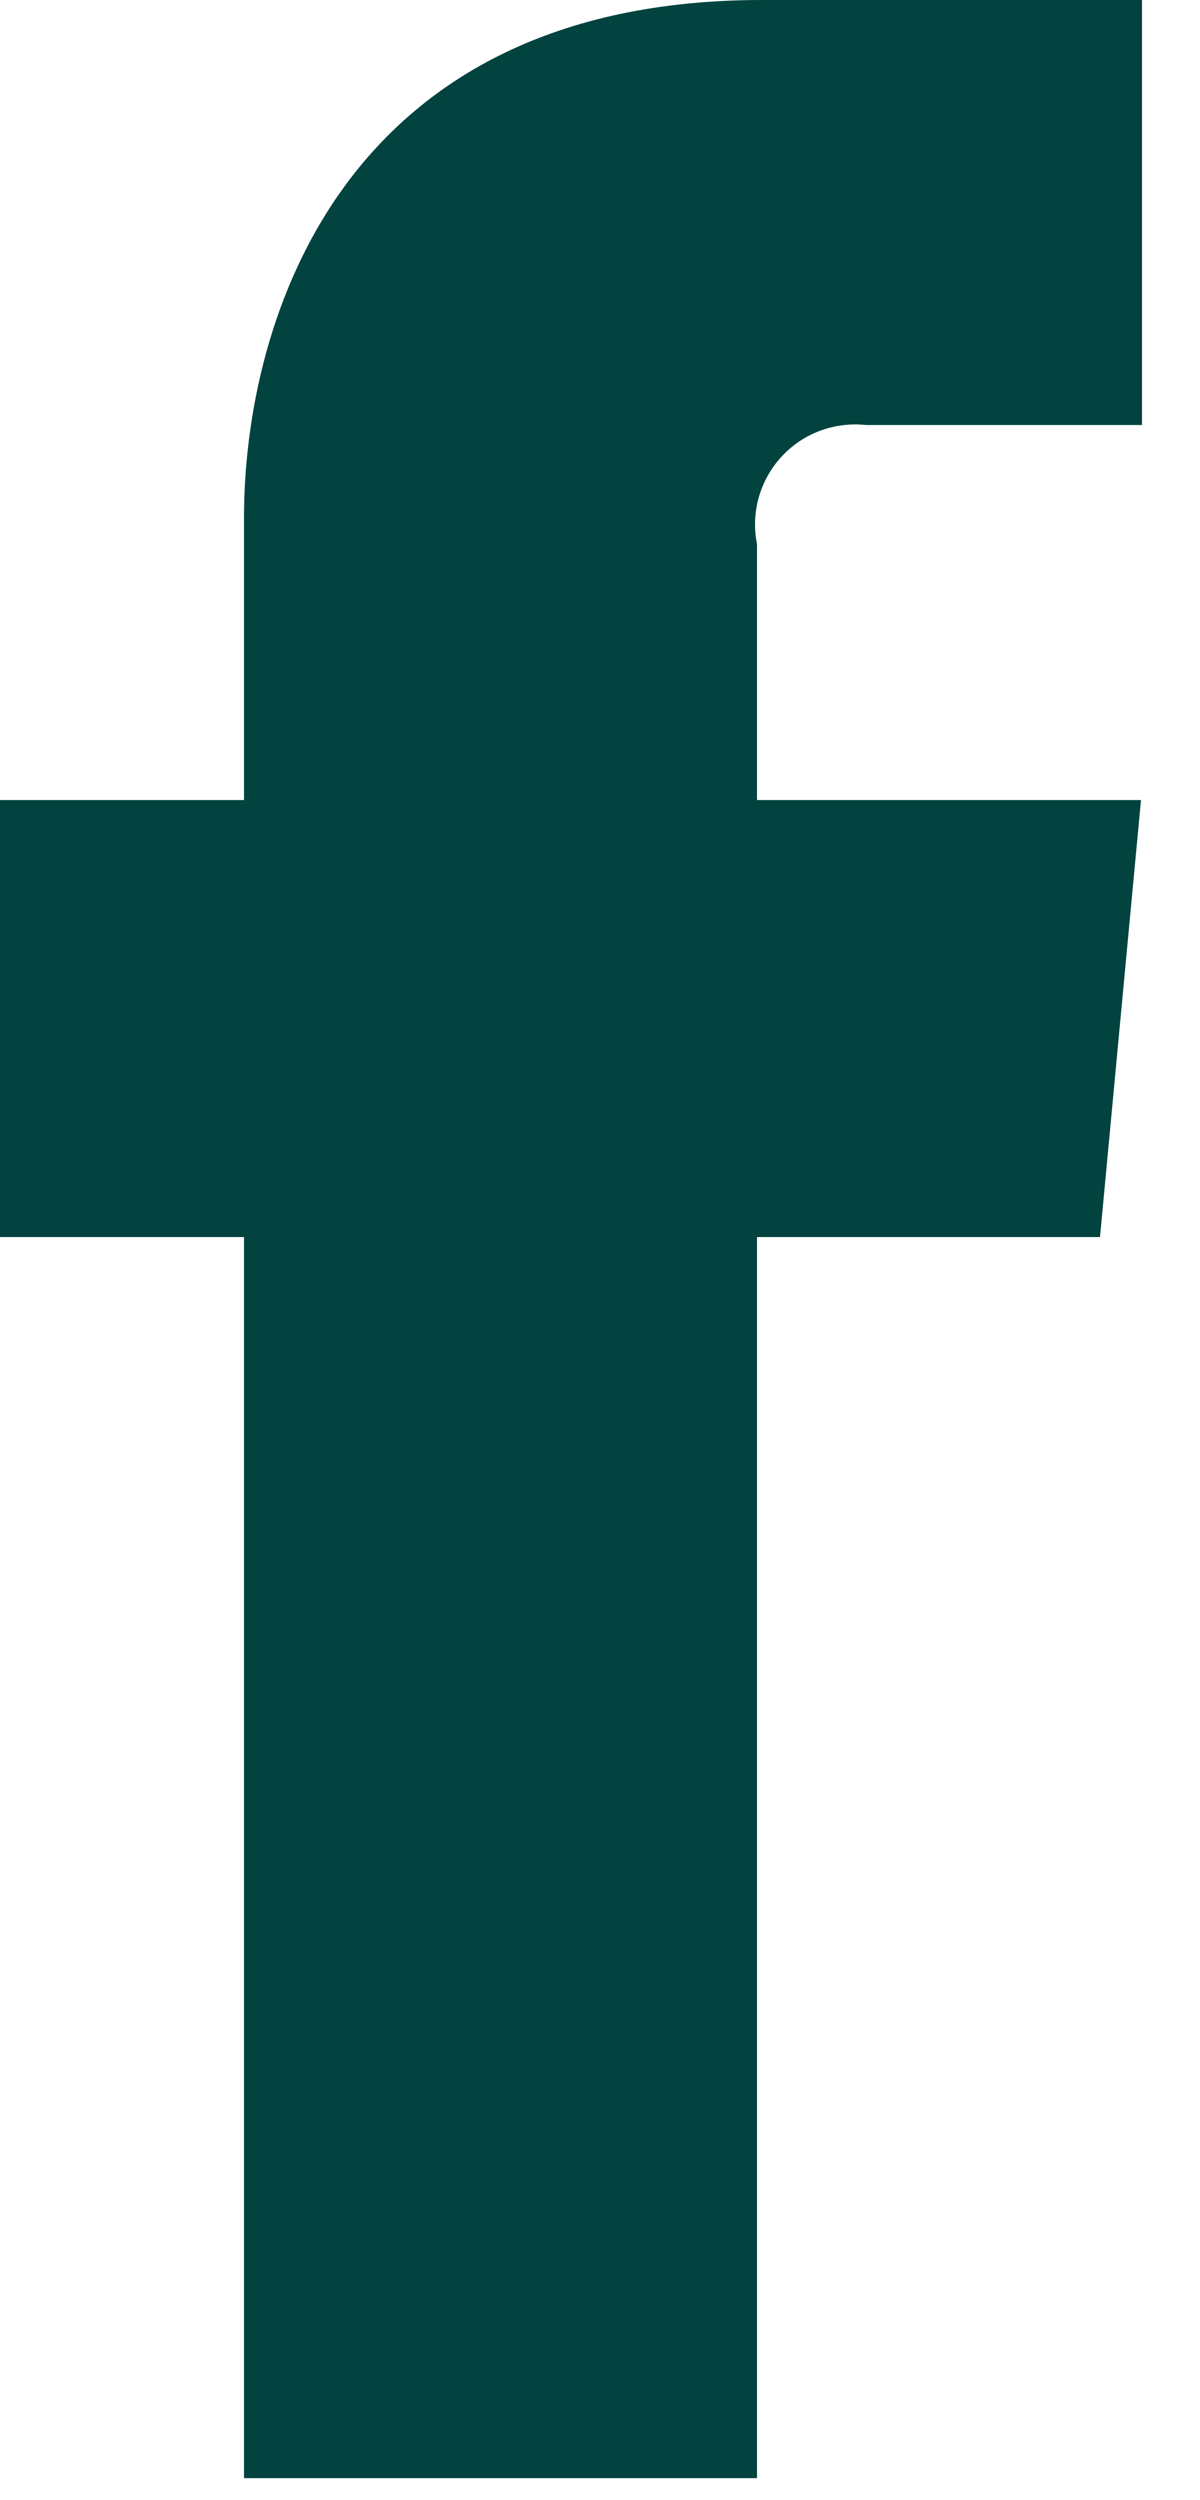 <?xml version="1.0" encoding="UTF-8"?> <svg xmlns="http://www.w3.org/2000/svg" width="12" height="25" viewBox="0 0 12 25" fill="none"> <g clip-path="url(#clip0_327_337)"> <path d="M11 12.37H7.57V24.78H2.44V12.37H0V8H2.44V5.18C2.44 3.18 3.44 0 7.62 0H11.42V4.25H8.66C8.504 4.233 8.346 4.253 8.199 4.308C8.051 4.363 7.919 4.453 7.813 4.569C7.707 4.684 7.63 4.824 7.587 4.975C7.545 5.127 7.539 5.286 7.57 5.44V8H11.41L11 12.37Z" fill="#02433F"></path> </g> <defs> <clipPath id="clip0_327_337"> <rect width="11.42" height="24.78" fill="white"></rect> </clipPath> </defs> </svg> 